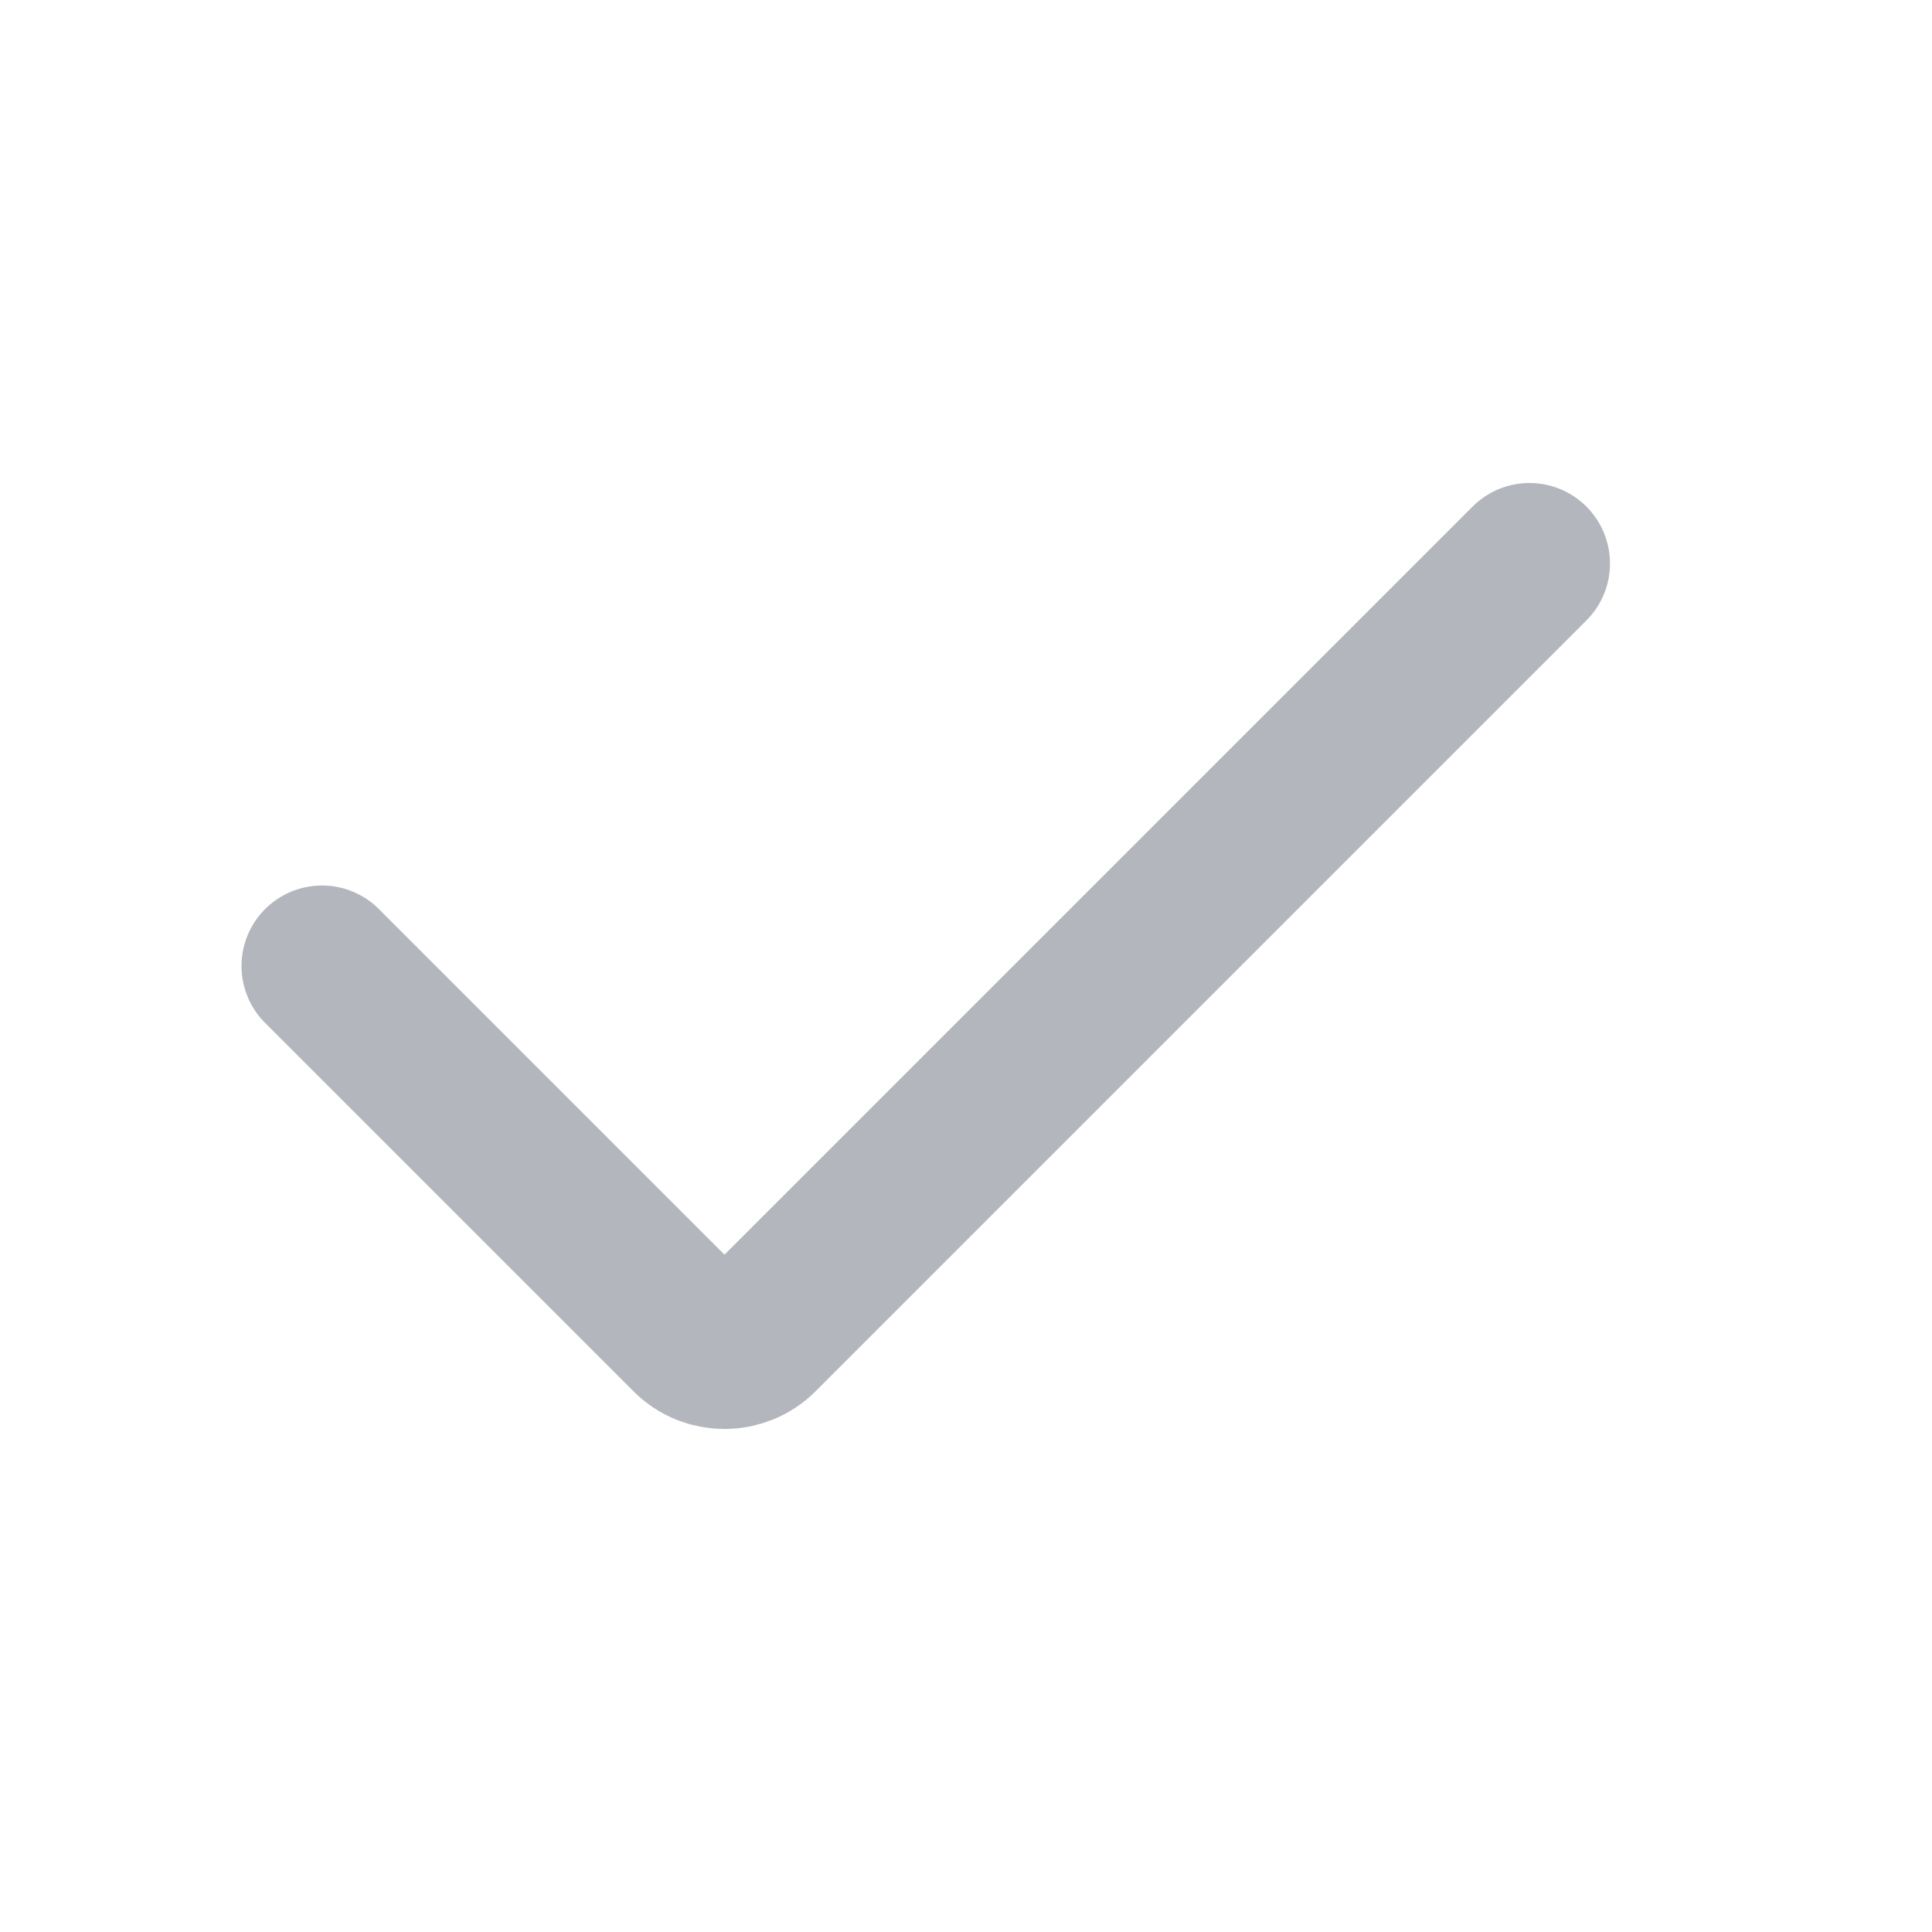 <svg width="24" height="24" viewBox="0 0 24 24" fill="none" xmlns="http://www.w3.org/2000/svg">
<path d="M4 12L8.576 16.576C8.81 16.81 9.19 16.81 9.424 16.576L19 7" stroke="#030D1E" stroke-opacity="0.3" stroke-width="2" stroke-linecap="round"/>
</svg>
